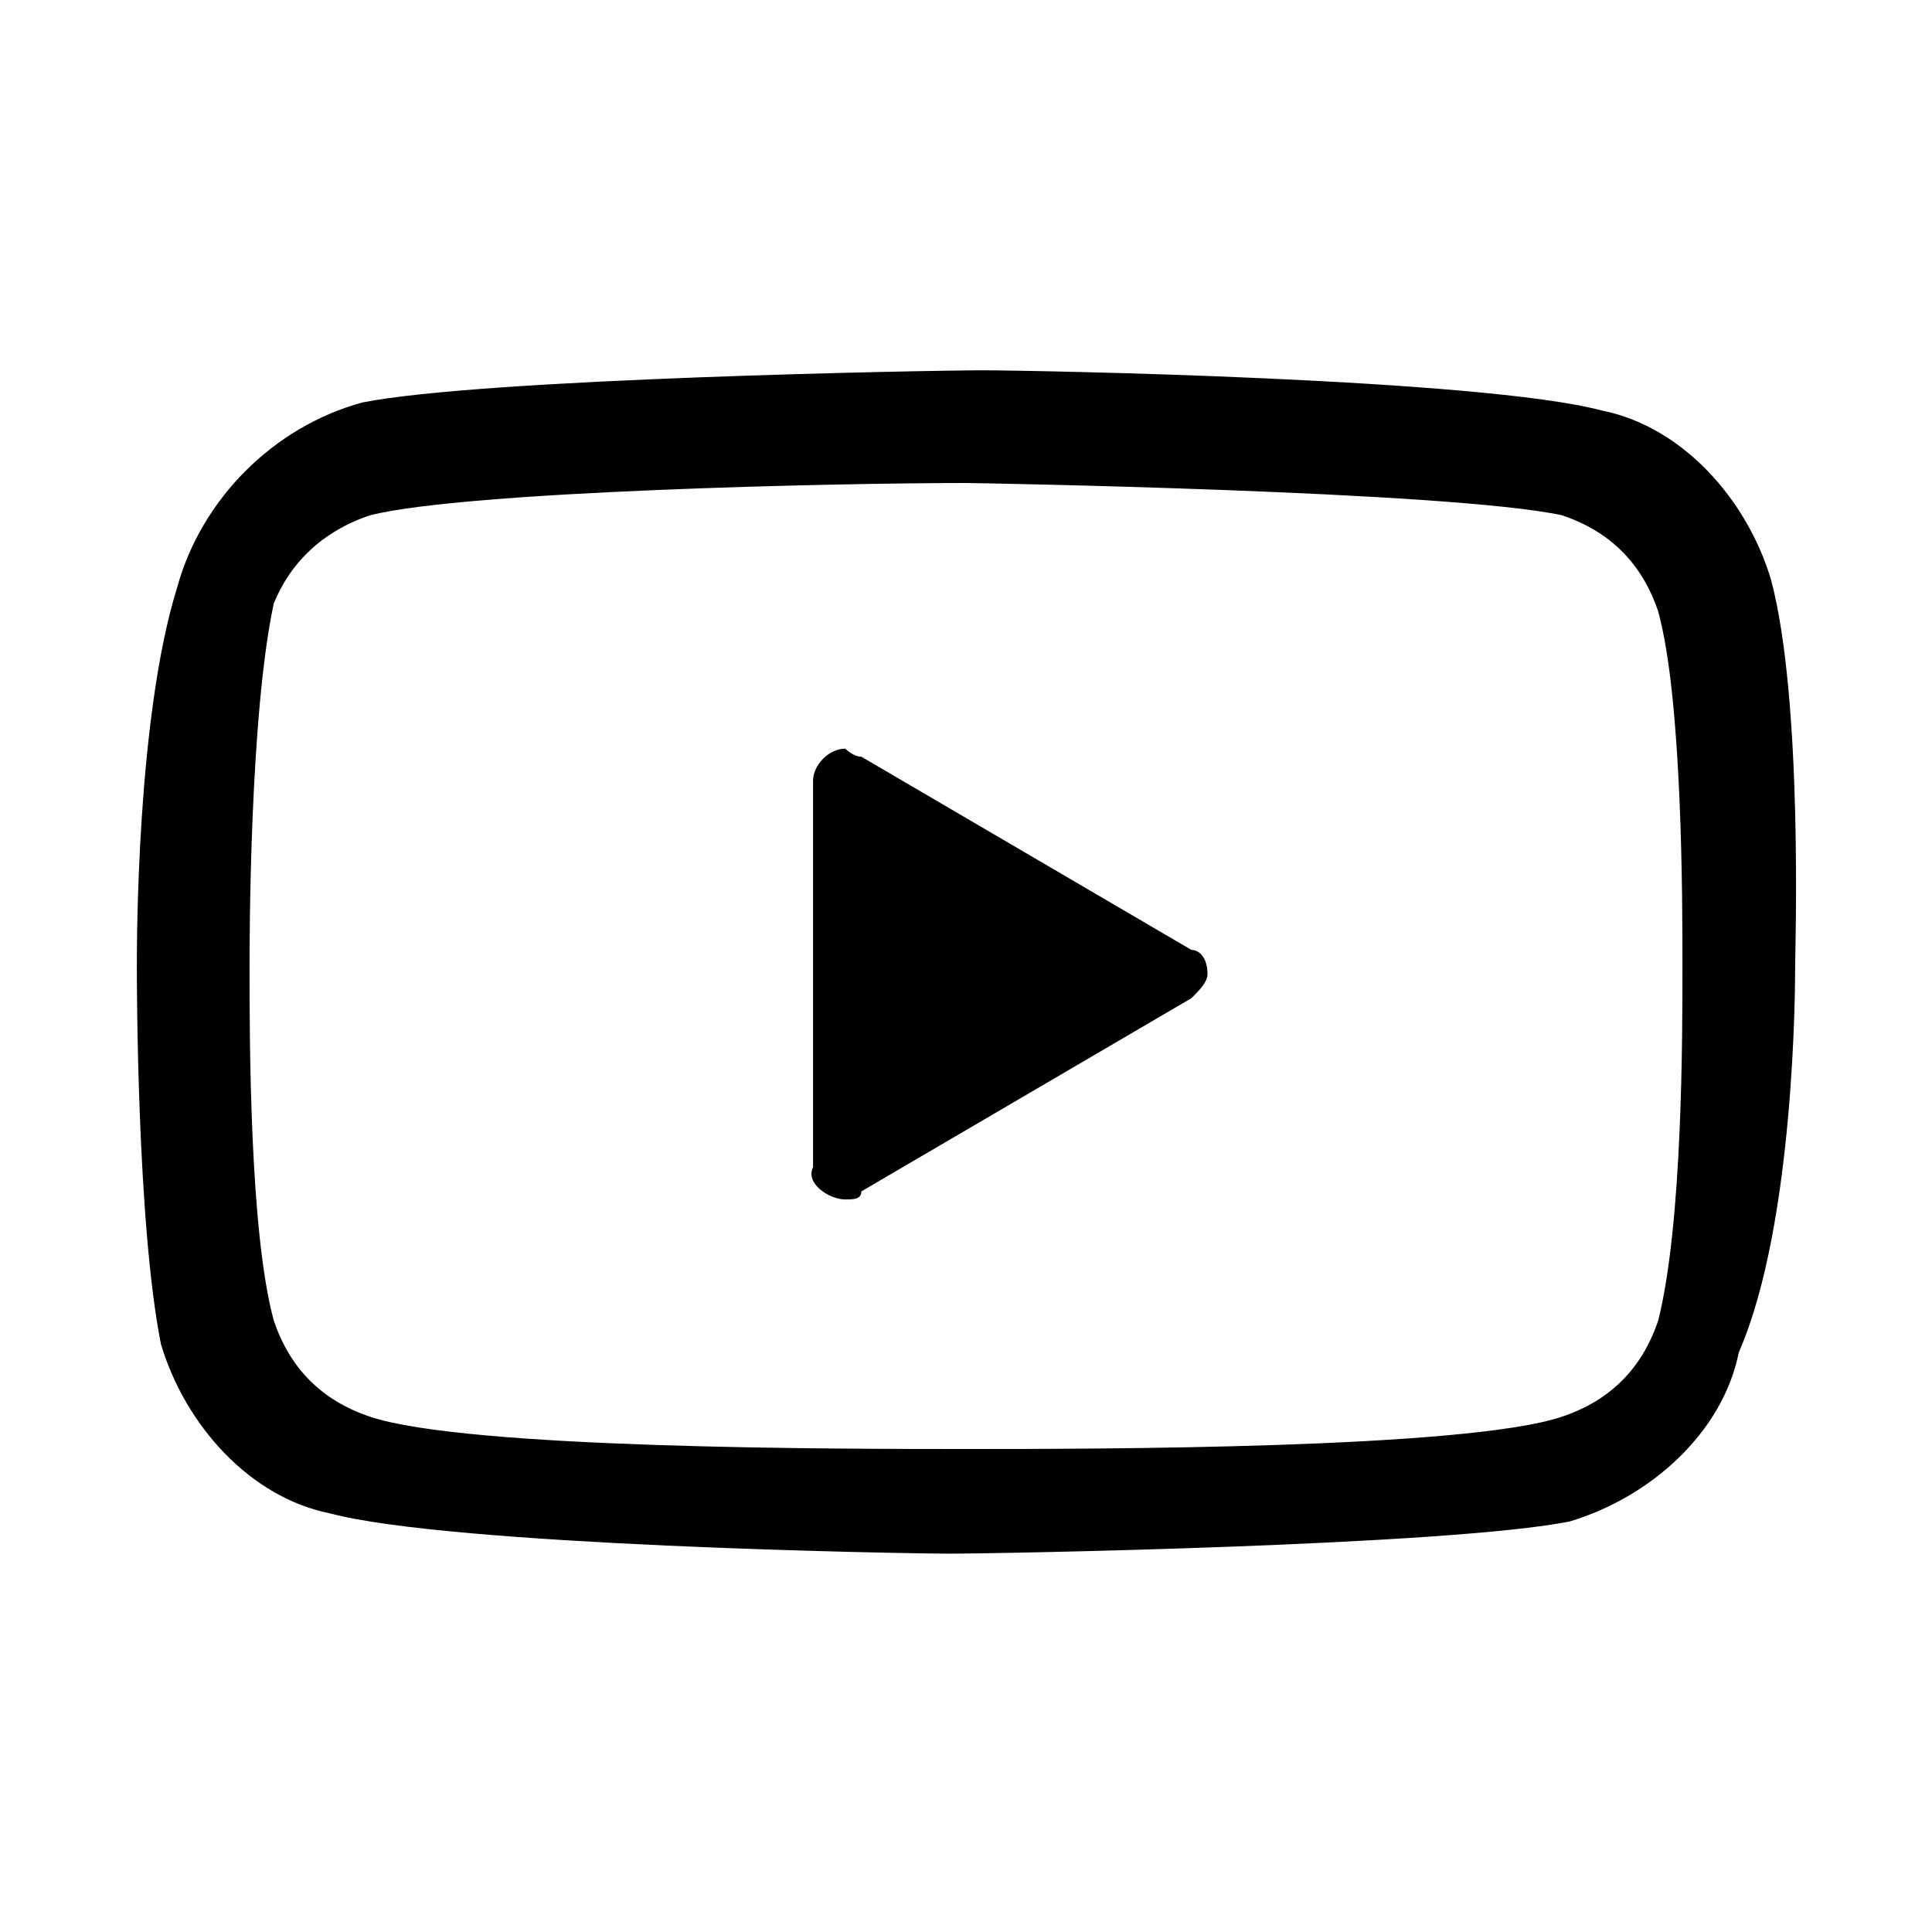 
<svg xmlns="http://www.w3.org/2000/svg" version="1.1" xmlns:xlink="http://www.w3.org/1999/xlink" xmlns:svgjs="http://svgjs.com/svgjs" x="0" y="0" viewBox="0 0 24 24" style="enable-background:new 0 0 24 24" xml:space="preserve">
<path d="M22.3,12c0-0.2,0.1-3.3-0.3-4.8c-0.3-1-1.1-1.9-2.1-2.1c-1.5-0.4-7.1-0.5-7.7-0.5l0,0c-0.6,0-6.2,0.1-7.7,0.4
		l0,0c-1.1,0.3-2,1.2-2.3,2.3l0,0C1.7,8.9,1.7,11.7,1.7,12l0,0c0,0.2,0,3.2,0.3,4.7c0.3,1,1.1,1.9,2.1,2.1c1.5,0.4,7.1,0.5,7.7,0.5
		l0,0l0,0c0.6,0,6.2-0.1,7.7-0.4l0,0c1-0.3,1.9-1.1,2.1-2.1l0,0C22.3,15.2,22.3,12.2,22.3,12L22.3,12z M3.1,12L3.1,12
		c0-0.3,0-3.1,0.3-4.5C3.6,7,4,6.6,4.6,6.4C5.8,6.1,10.4,6,12,6V6V6c0.1,0,6,0.1,7.4,0.4c0.6,0.2,1,0.6,1.2,1.2l0,0
		c0.3,1.1,0.3,3.6,0.3,4.4l0,0c0,0.9,0,3.2-0.3,4.4c-0.2,0.6-0.6,1-1.2,1.2C18.2,18,13.6,18,12,18S5.8,18,4.6,17.6
		c-0.6-0.2-1-0.6-1.2-1.2C3.1,15.3,3.1,12.9,3.1,12z"/>
	    <path d="M10.5,14.9c0.1,0,0.2,0,0.2-0.1l4.1-2.4c0.1-0.1,0.2-0.2,0.2-0.3c0-0.2-0.1-0.3-0.2-0.3l-4.1-2.4
		c-0.1,0-0.2-0.1-0.2-0.1c-0.2,0-0.4,0.2-0.4,0.4v4.8C10,14.7,10.3,14.9,10.5,14.9z"/>
</svg>